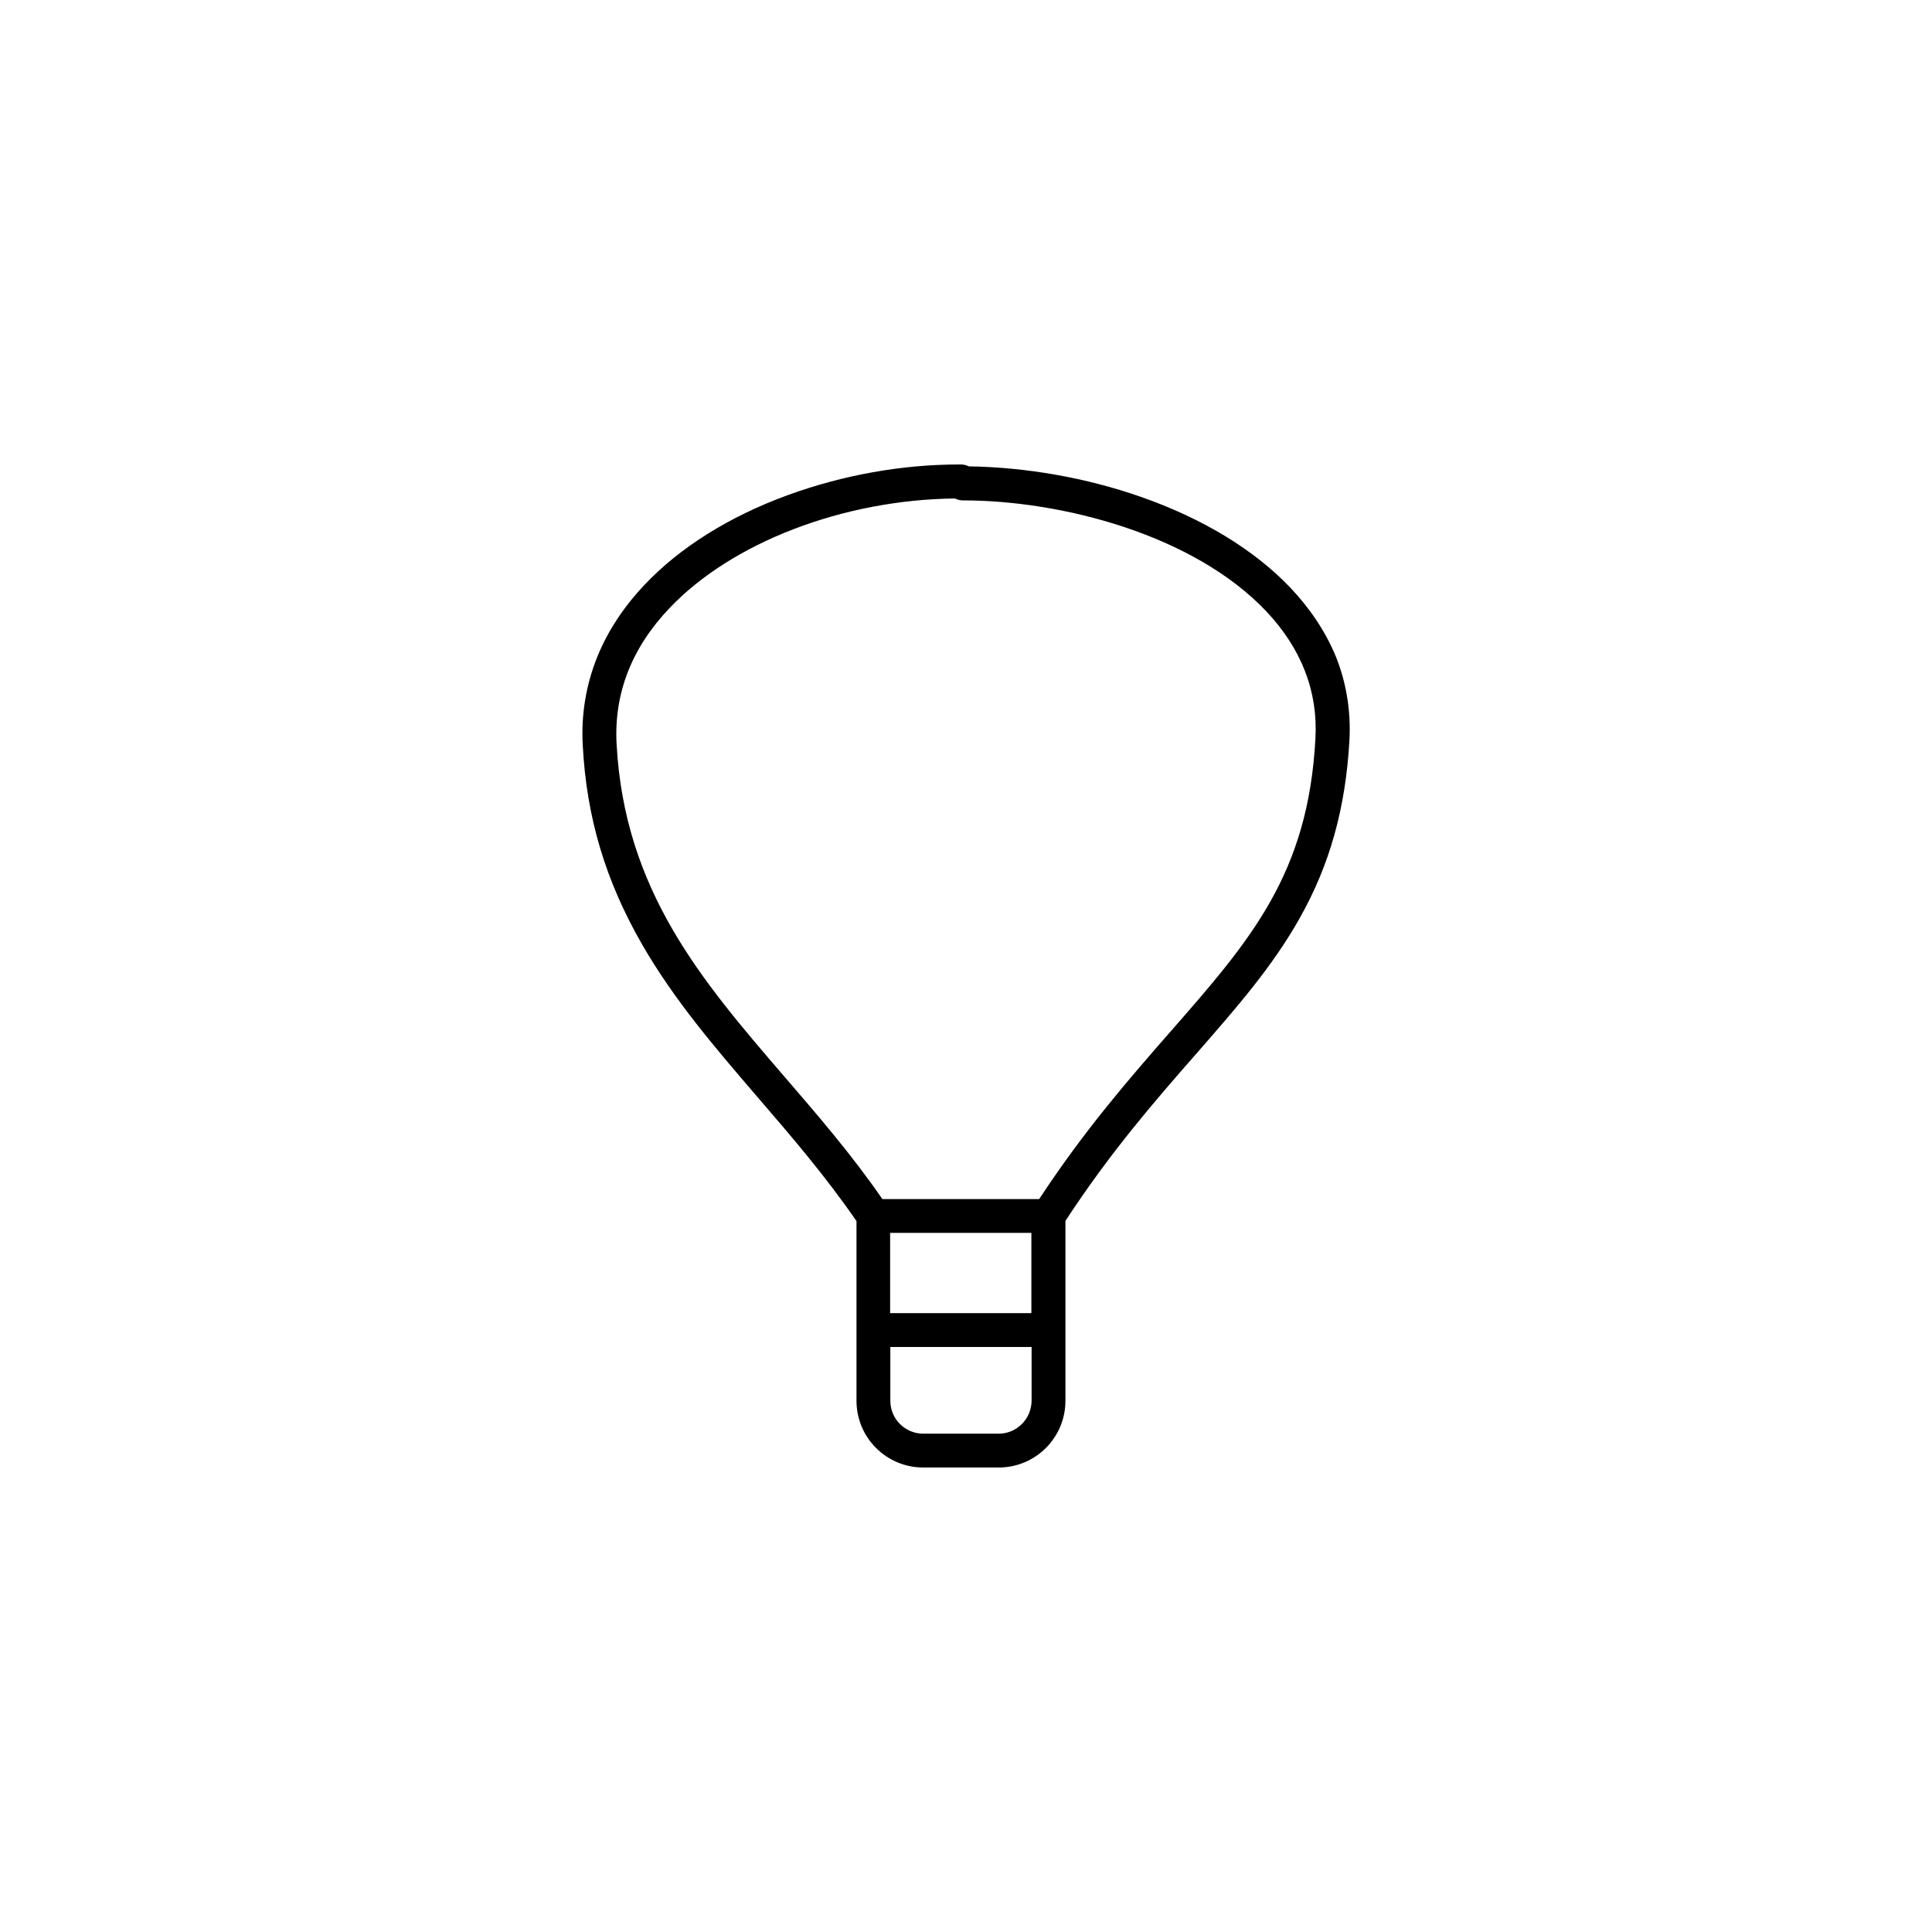 <?xml version="1.0" encoding="UTF-8"?>
<!-- Uploaded to: ICON Repo, www.svgrepo.com, Generator: ICON Repo Mixer Tools -->
<svg fill="#000000" width="800px" height="800px" version="1.1" viewBox="144 144 512 512" xmlns="http://www.w3.org/2000/svg">
 <path d="m486 299.79c-9.523-10.027-23.227-18.391-39.699-24.133-14.359-5.039-30.48-7.859-45.543-8.062-0.805-0.402-1.562-0.504-2.117-0.504h-0.152-0.352c-15.164 0-30.832 2.82-45.344 8.113-15.469 5.644-28.617 13.855-37.938 23.73-5.594 5.894-9.824 12.344-12.594 19.195-2.973 7.406-4.281 15.266-3.828 23.375 1.008 19.195 6.047 35.973 15.77 52.852 8.516 14.762 19.348 27.355 30.781 40.656 8.816 10.227 17.887 20.809 25.996 32.598v47.609c0 9.773 7.91 17.684 17.684 17.684h20c9.773 0 17.684-7.91 17.684-17.684v-47.66c11.891-18.238 23.93-32.043 34.613-44.234 10.883-12.445 20.254-23.176 27.457-35.973 8.012-14.207 12.191-29.223 13.199-47.207 0.402-7.707-0.805-15.215-3.629-22.219-2.668-6.445-6.699-12.543-11.988-18.137zm-87.363-23.727c-0.051 0-0.051 0 0 0zm18.691 215.93h-37.434v-21.262h37.434zm-8.664 31.945h-20c-4.785 0-8.715-3.879-8.715-8.715v-14.258h37.434v14.258c-0.055 4.832-3.934 8.715-8.719 8.715zm83.934-184.2c-1.914 35.973-17.23 53.453-38.441 77.688-10.68 12.191-22.723 25.996-34.762 44.336h-41.562c-8.211-11.891-17.281-22.371-26.047-32.547-21.766-25.293-42.32-49.172-44.387-88.117-0.707-13.301 3.981-25.391 14.008-35.922 16.523-17.434 46.098-28.766 75.672-29.07 0.805 0.402 1.562 0.504 2.117 0.504 26.148 0 61.113 9.07 80.359 29.371 9.316 9.879 13.75 21.215 13.043 33.758z"/>
</svg>